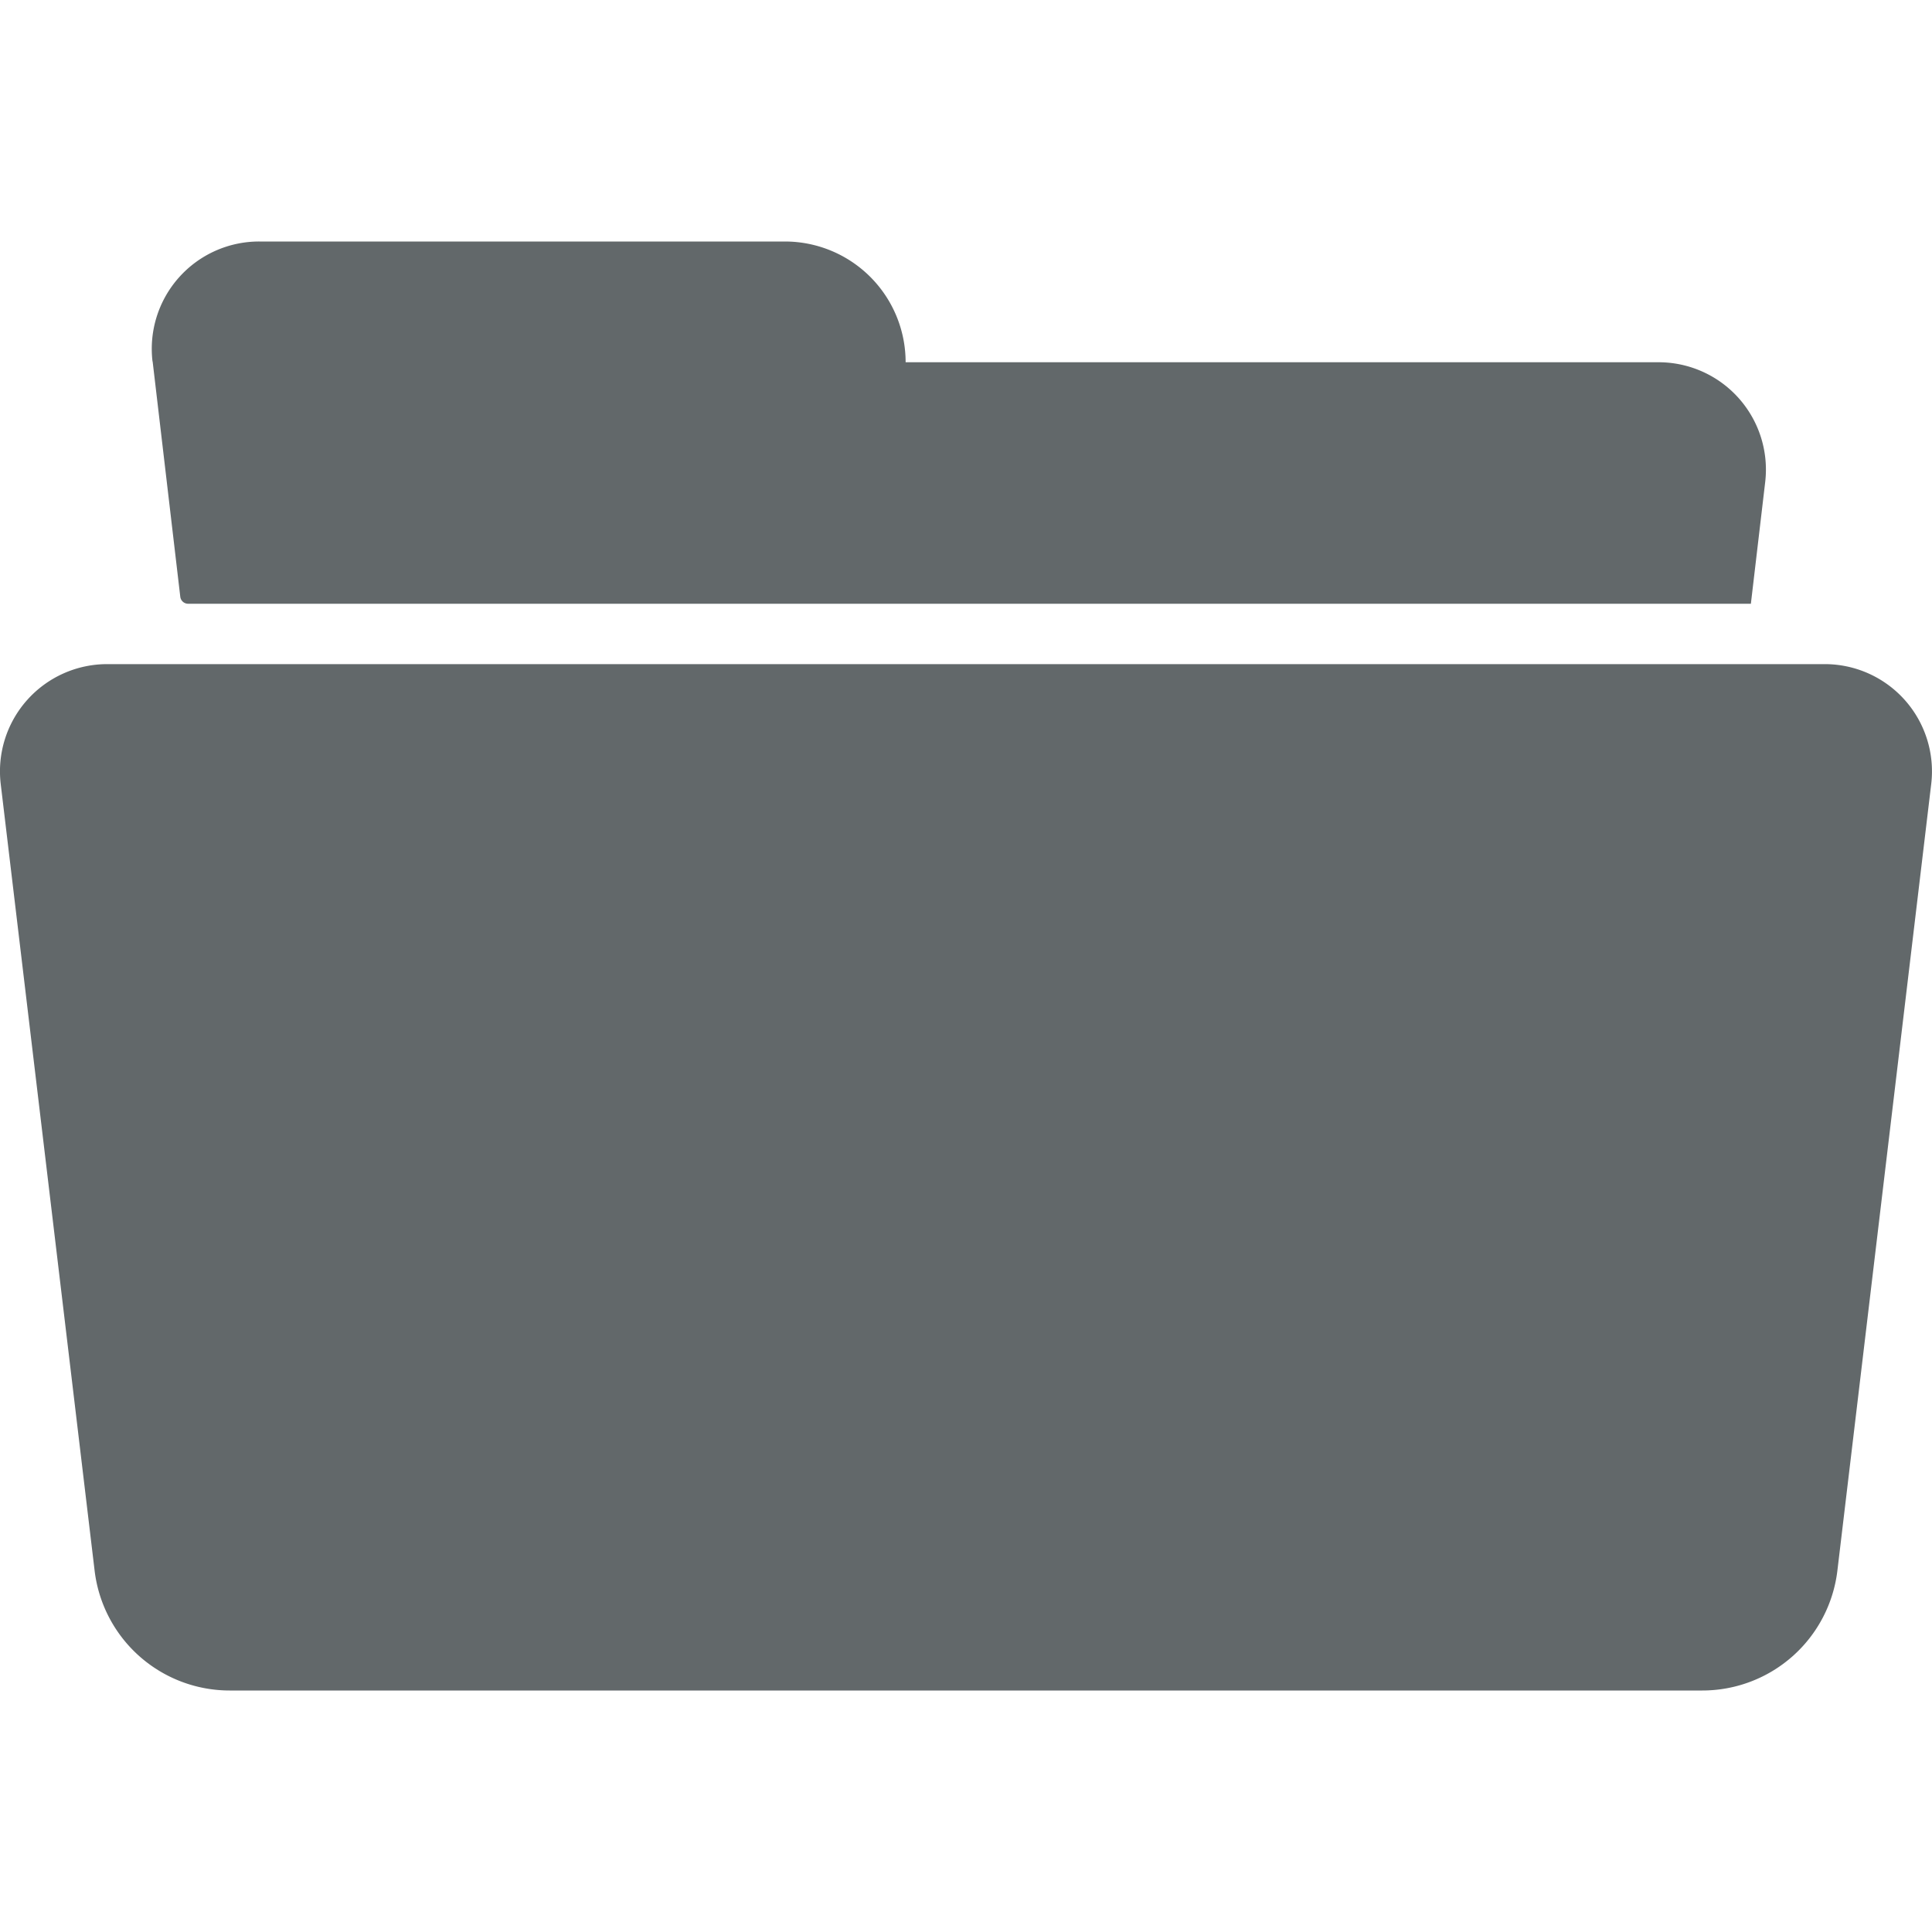 <?xml version="1.0" encoding="UTF-8"?>
<svg version="1.1" width="32" height="32" viewBox="0 0 32 32" xmlns="http://www.w3.org/2000/svg">
 <path d="m2.528 5.986.458 3.898a.131.131 0 0 0 .13.116H29l.237-2.014A1.778 1.778 0 0 0 27.47 6H15a2 2 0 0 0-2-2H4.293a1.778 1.778 0 0 0-1.767 1.986zm-2.516 7 1.555 13.028A2.253 2.253 0 0 0 3.803 28h24.393a2.253 2.253 0 0 0 2.237-1.986l1.554-13.028A1.776 1.776 0 0 0 30.224 11H1.775a1.776 1.776 0 0 0-1.763 1.986z" fill="#62686a" />
</svg>
